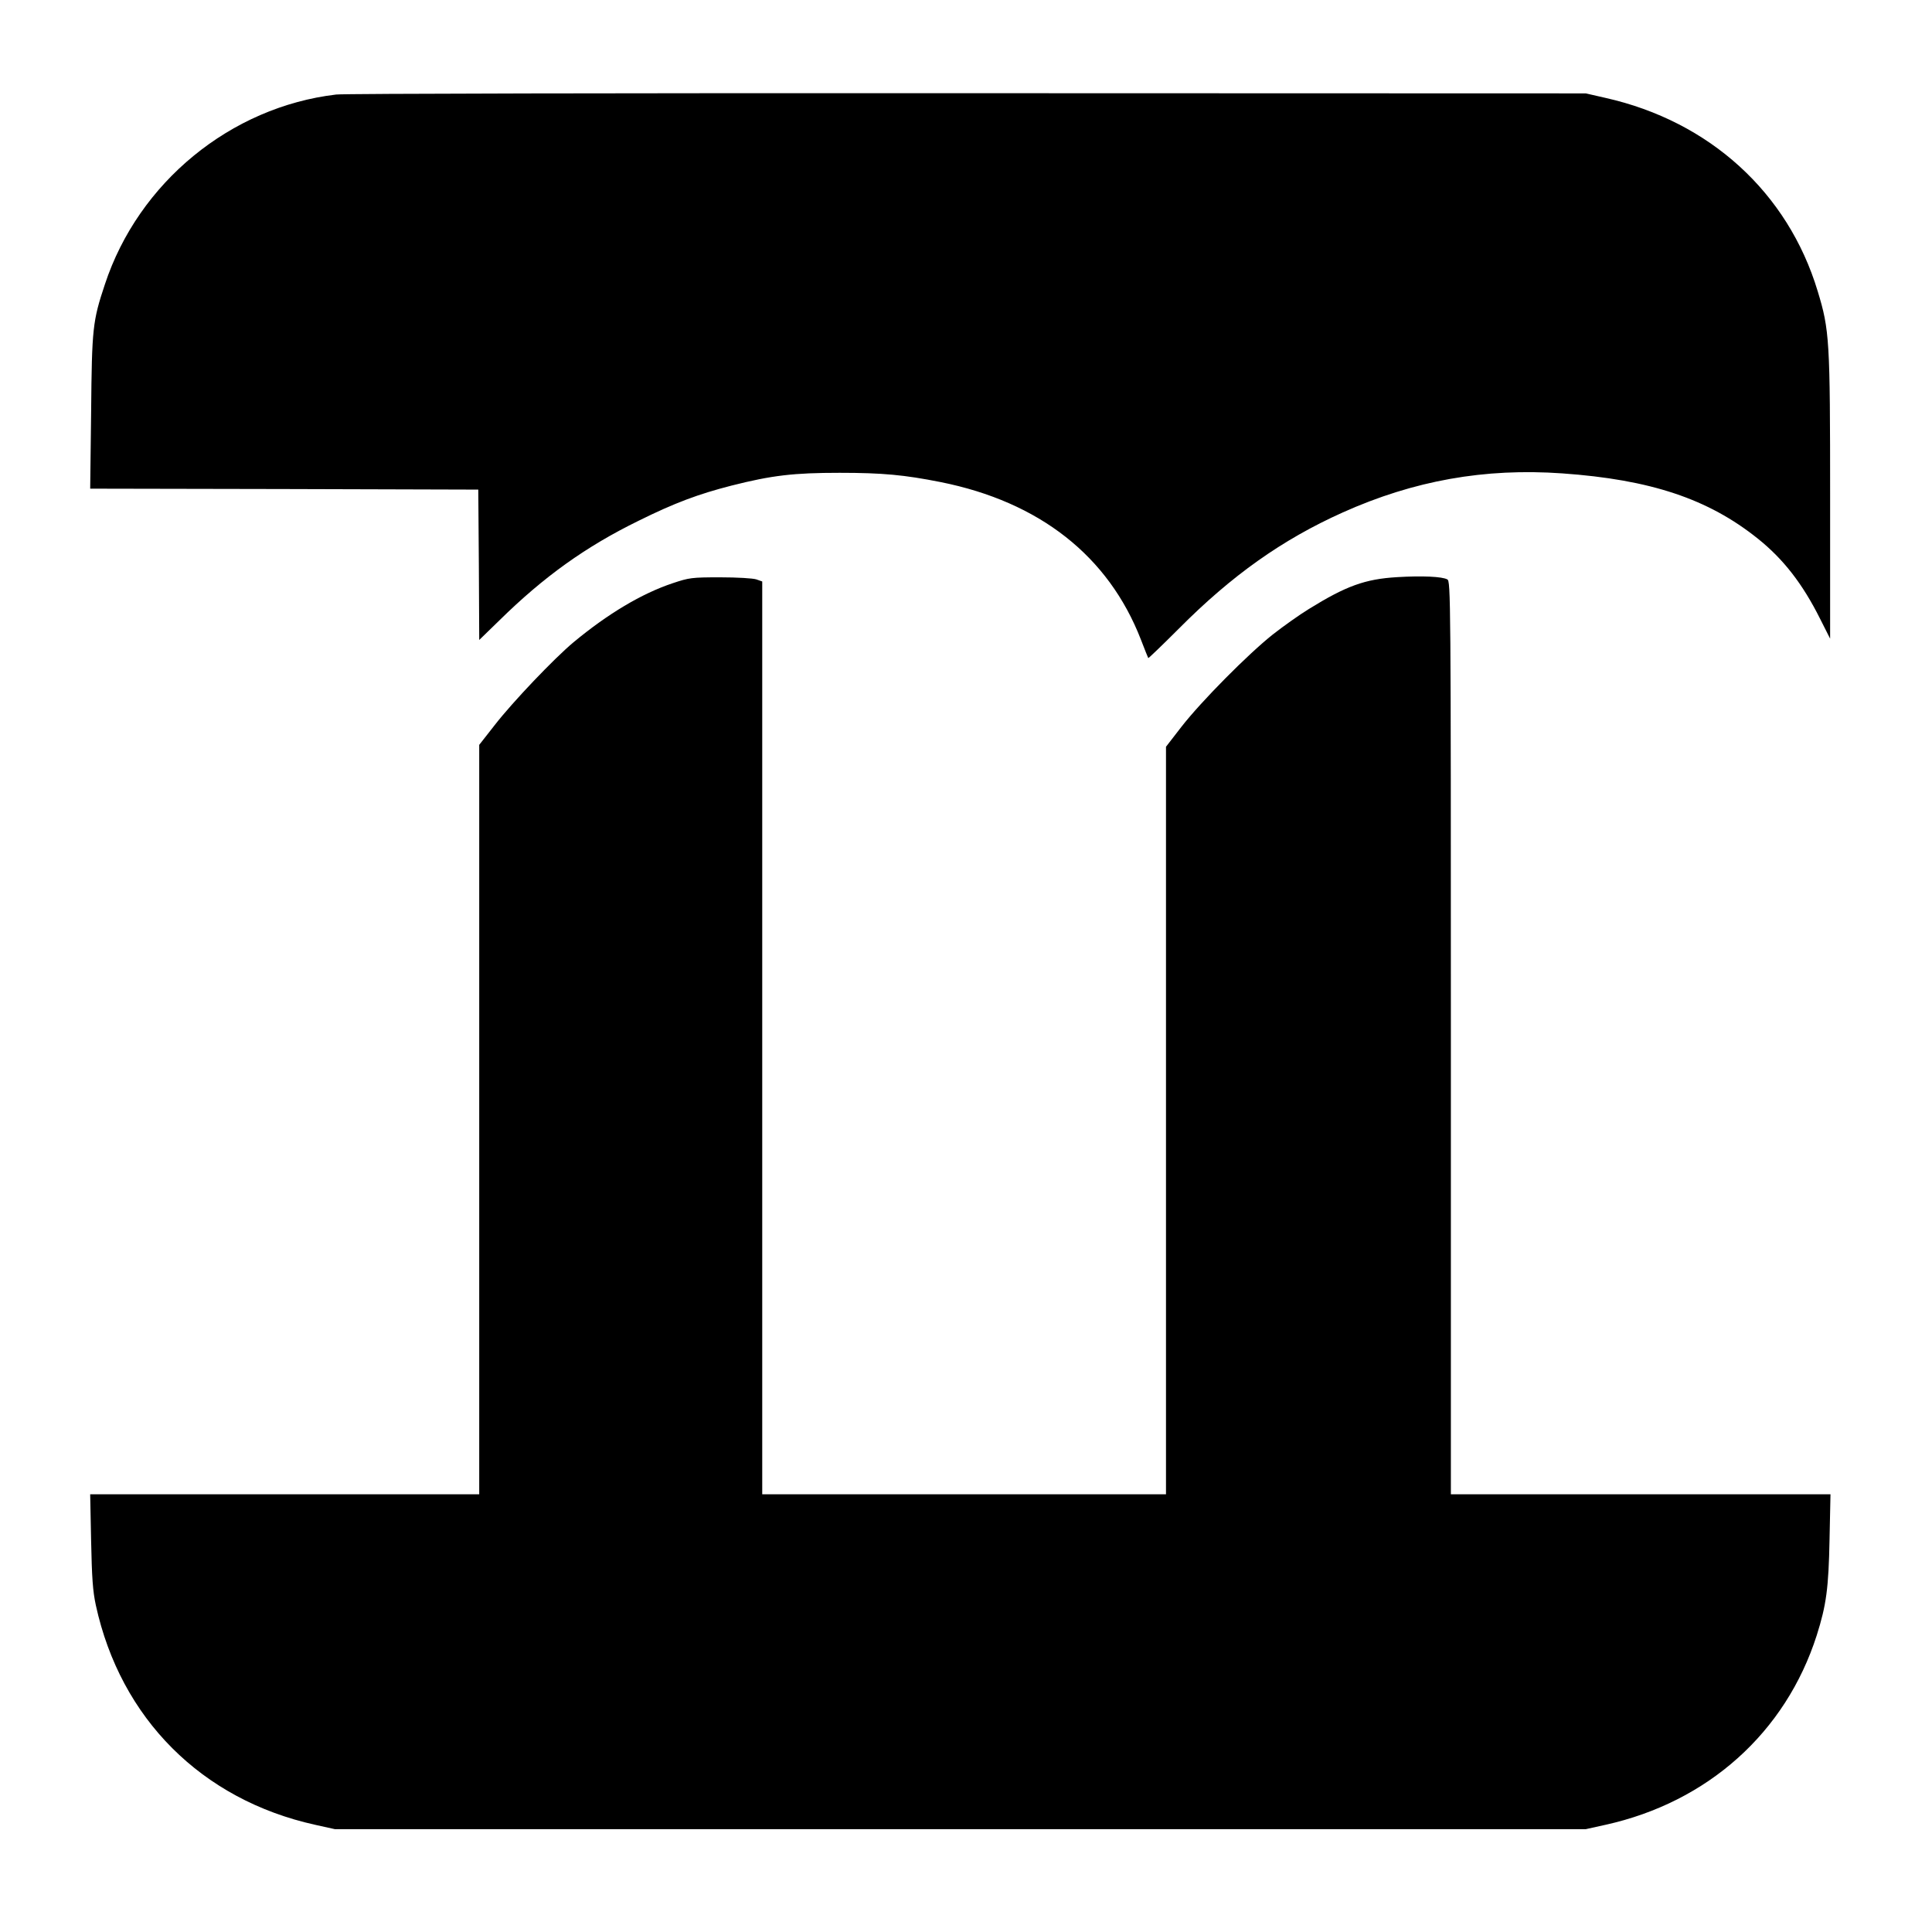 <?xml version="1.0" standalone="no"?>
<!DOCTYPE svg PUBLIC "-//W3C//DTD SVG 20010904//EN"
 "http://www.w3.org/TR/2001/REC-SVG-20010904/DTD/svg10.dtd">
<svg version="1.0" xmlns="http://www.w3.org/2000/svg"
 width="1024pt" height="1024pt" viewBox="0 0 1024 1024"
 preserveAspectRatio="xMidYMid meet">

<g transform="translate(0,1024) scale(0.1,-0.1)"
fill="#000000" stroke="none">
<path d="M1782 9739 c-560 -66 -1048 -466 -1226 -1006 -65 -195 -69 -232 -73
-675 l-5 -408 1029 -2 1028 -3 3 -399 2 -398 108 105 c235 231 457 390 737
527 192 95 316 141 491 186 217 55 332 68 574 68 229 0 343 -11 535 -49 525
-105 890 -392 1062 -835 20 -52 38 -97 39 -98 1 -2 74 68 161 155 281 283 549
473 870 617 377 169 752 236 1163 207 468 -33 774 -135 1037 -346 135 -108
237 -239 330 -425 l53 -105 0 747 c0 837 -3 888 -66 1095 -158 523 -573 900
-1124 1024 l-105 24 -3275 1 c-1801 1 -3308 -2 -3348 -7z"/>
<path d="M7405 7181 c-170 -10 -271 -47 -468 -169 -49 -30 -135 -91 -191 -135
-130 -103 -378 -353 -484 -489 l-82 -106 0 -1981 0 -1981 -1070 0 -1070 0 0
2419 0 2419 -31 11 c-18 6 -101 11 -192 11 -151 0 -164 -2 -251 -31 -165 -55
-344 -162 -526 -313 -103 -86 -323 -317 -417 -438 l-83 -106 0 -1986 0 -1986
-1031 0 -1031 0 5 -247 c4 -197 9 -267 25 -341 131 -601 561 -1031 1163 -1164
l104 -23 3315 0 3315 0 104 23 c543 120 955 489 1120 1004 51 161 63 250 68
510 l5 238 -1006 0 -1006 0 0 2420 c0 2346 -1 2420 -19 2429 -27 15 -132 20
-266 12z"/>
</g>
</svg>
